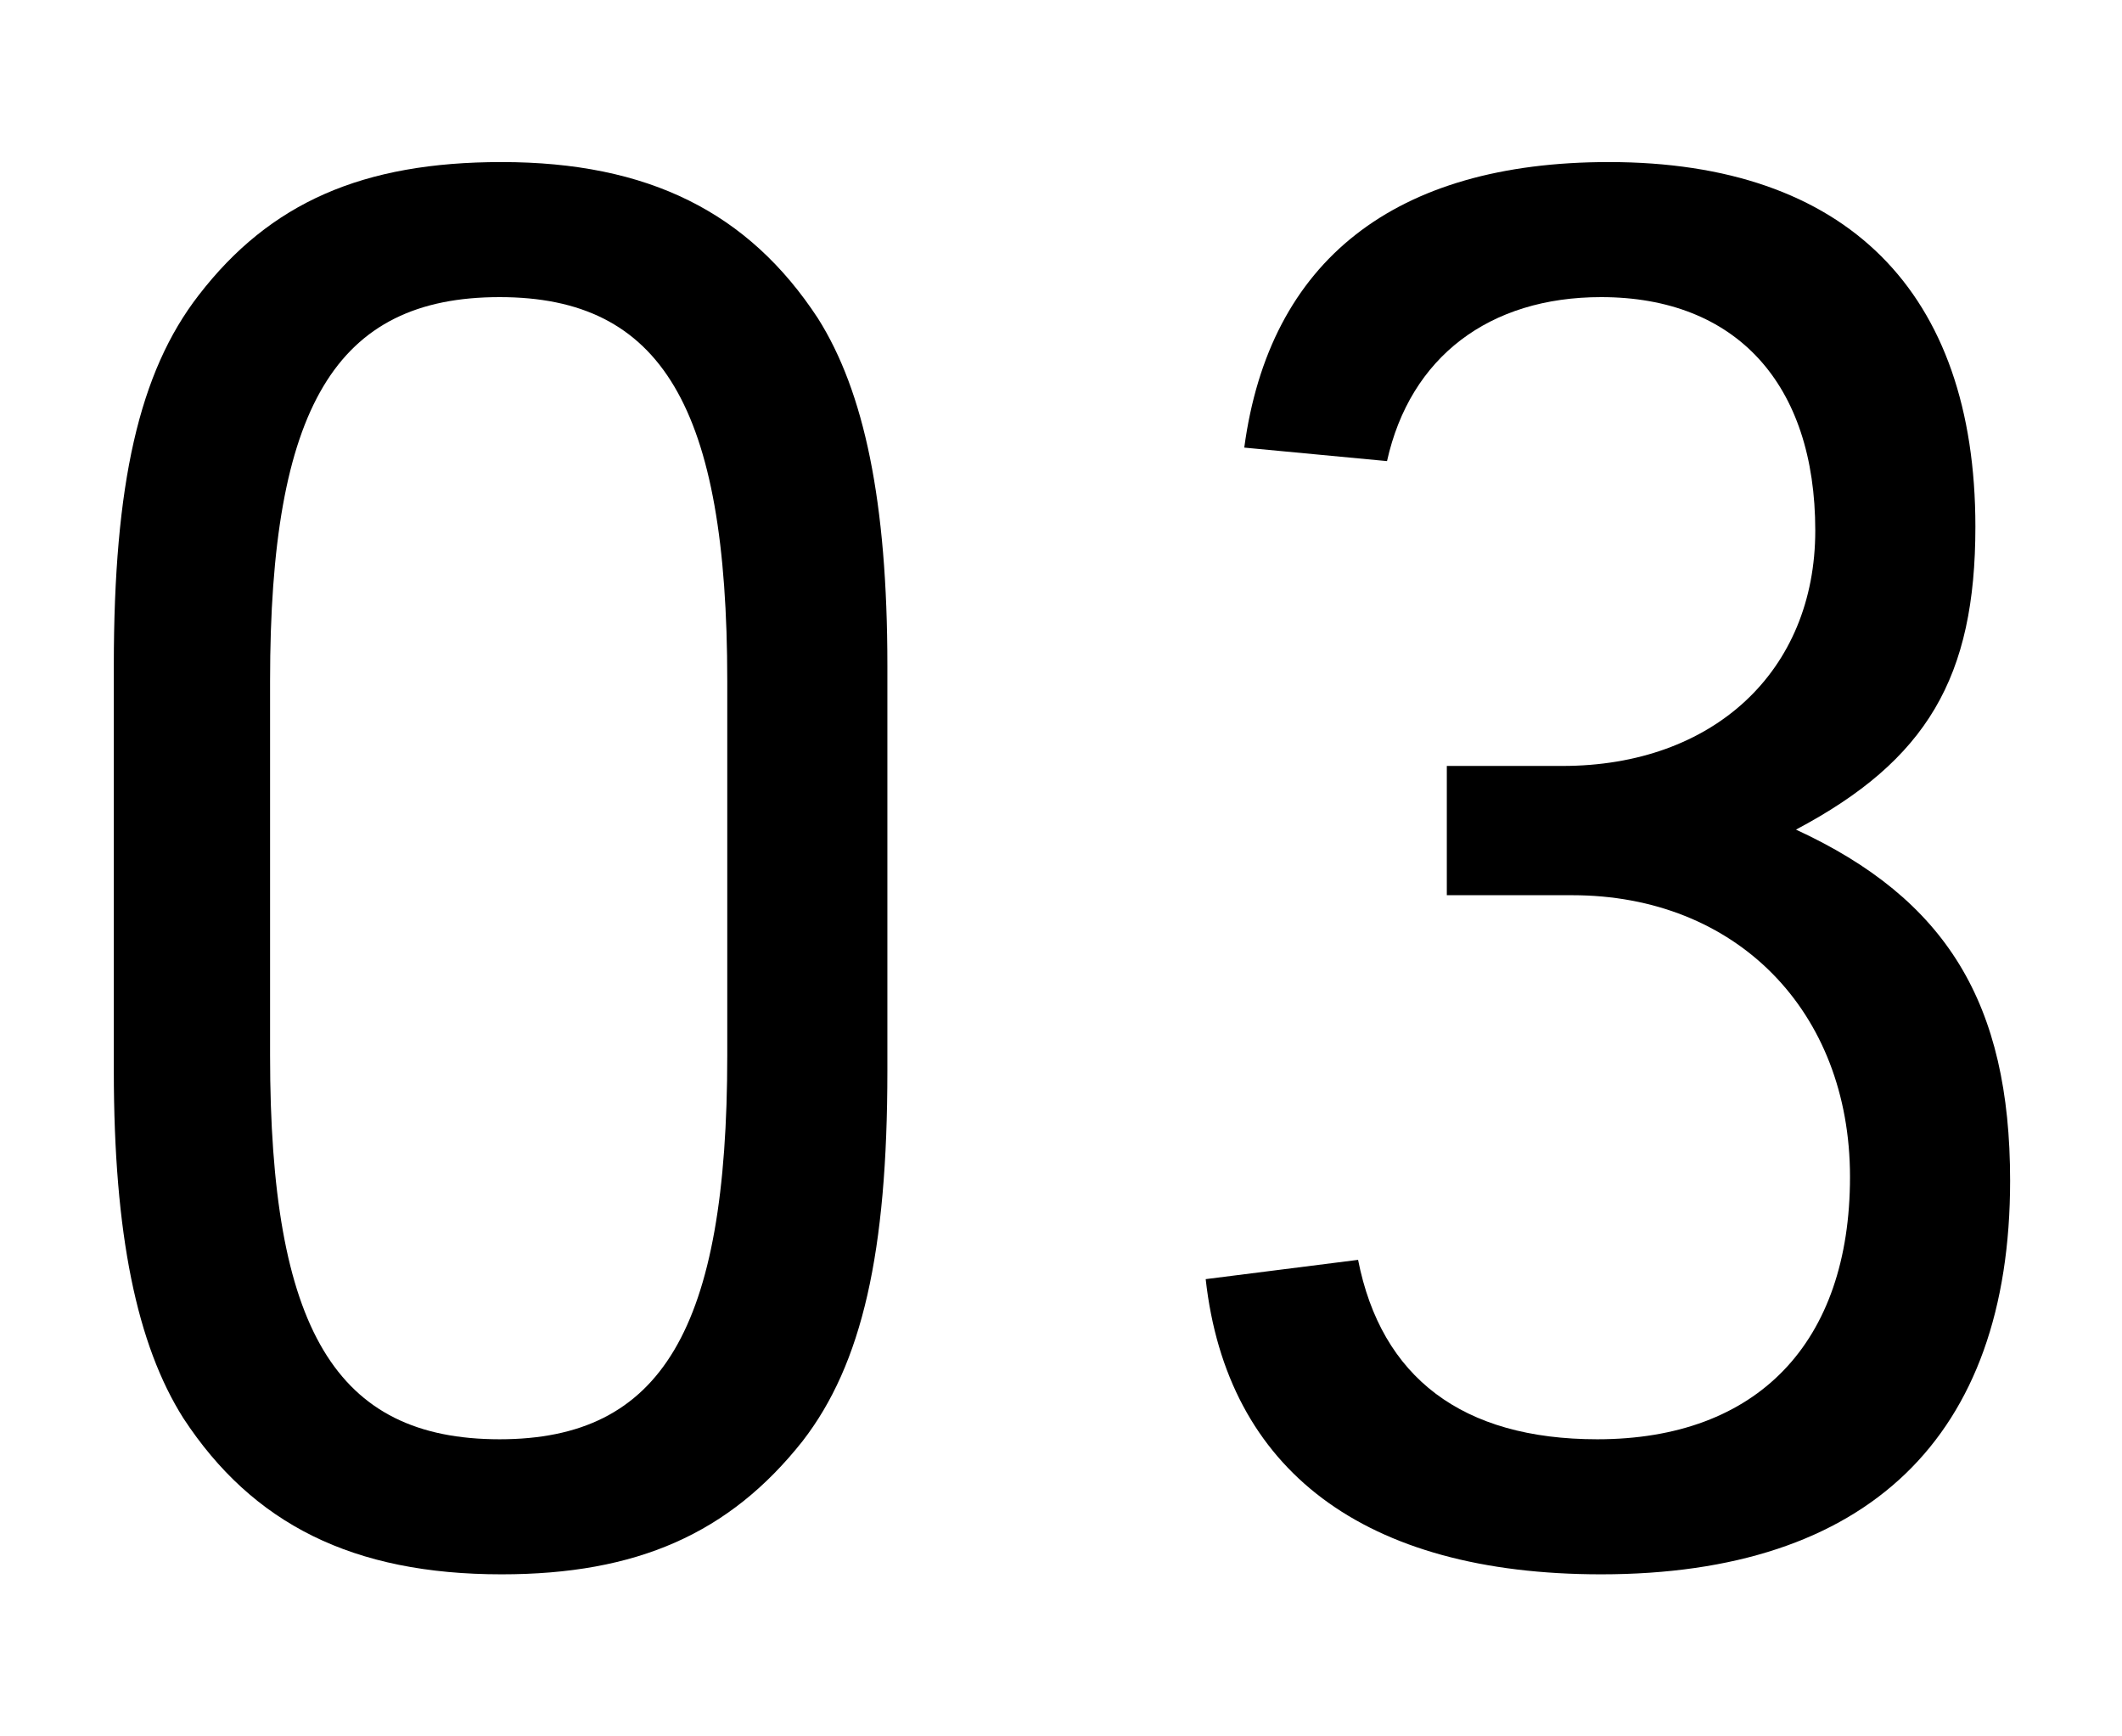 <?xml version="1.0" encoding="utf-8"?>
<!-- Generator: Adobe Illustrator 24.0.1, SVG Export Plug-In . SVG Version: 6.00 Build 0)  -->
<svg version="1.0" id="レイヤー_1" xmlns="http://www.w3.org/2000/svg" xmlns:xlink="http://www.w3.org/1999/xlink" x="0px"
	 y="0px" width="11px" height="9px" viewBox="0 0 11 9" enable-background="new 0 0 11 9" xml:space="preserve">
<g>
	<path d="M0.59,3.45c0-0.94,0.13-1.52,0.44-1.92C1.4,1.05,1.88,0.84,2.6,0.84c0.76,0,1.28,0.26,1.64,0.81
		c0.24,0.38,0.36,0.95,0.36,1.8v2.1c0,0.94-0.13,1.52-0.44,1.92C3.78,7.95,3.3,8.16,2.6,8.16c-0.77,0-1.29-0.26-1.65-0.81
		C0.71,6.97,0.59,6.4,0.59,5.55V3.45z M3.77,3.53c0-1.42-0.34-1.99-1.18-1.99c-0.85,0-1.19,0.57-1.19,1.99v1.94
		c0,1.42,0.34,1.99,1.19,1.99c0.84,0,1.18-0.57,1.18-1.99V3.53z"/>
	<path d="M7.5,3.97h0.6c0.78,0,1.31-0.49,1.31-1.22c0-0.76-0.41-1.21-1.11-1.21c-0.58,0-0.99,0.31-1.11,0.85L6.45,2.32
		c0.13-0.97,0.78-1.48,1.89-1.48c1.23,0,1.9,0.67,1.9,1.89c0,0.78-0.25,1.21-0.93,1.57c0.78,0.36,1.11,0.9,1.11,1.82
		c0,1.33-0.74,2.04-2.12,2.04c-1.23,0-1.94-0.54-2.05-1.53l0.79-0.1c0.12,0.61,0.54,0.93,1.24,0.93c0.83,0,1.31-0.5,1.31-1.36
		c0-0.86-0.59-1.46-1.44-1.46H7.5V3.97z"/>
</g>
<g>
</g>
<g>
</g>
<g>
</g>
<g>
</g>
<g>
</g>
<g>
</g>
<g>
</g>
<g>
</g>
<g>
</g>
<g>
</g>
<g>
</g>
<g>
</g>
<g>
</g>
<g>
</g>
<g>
</g>
</svg>
